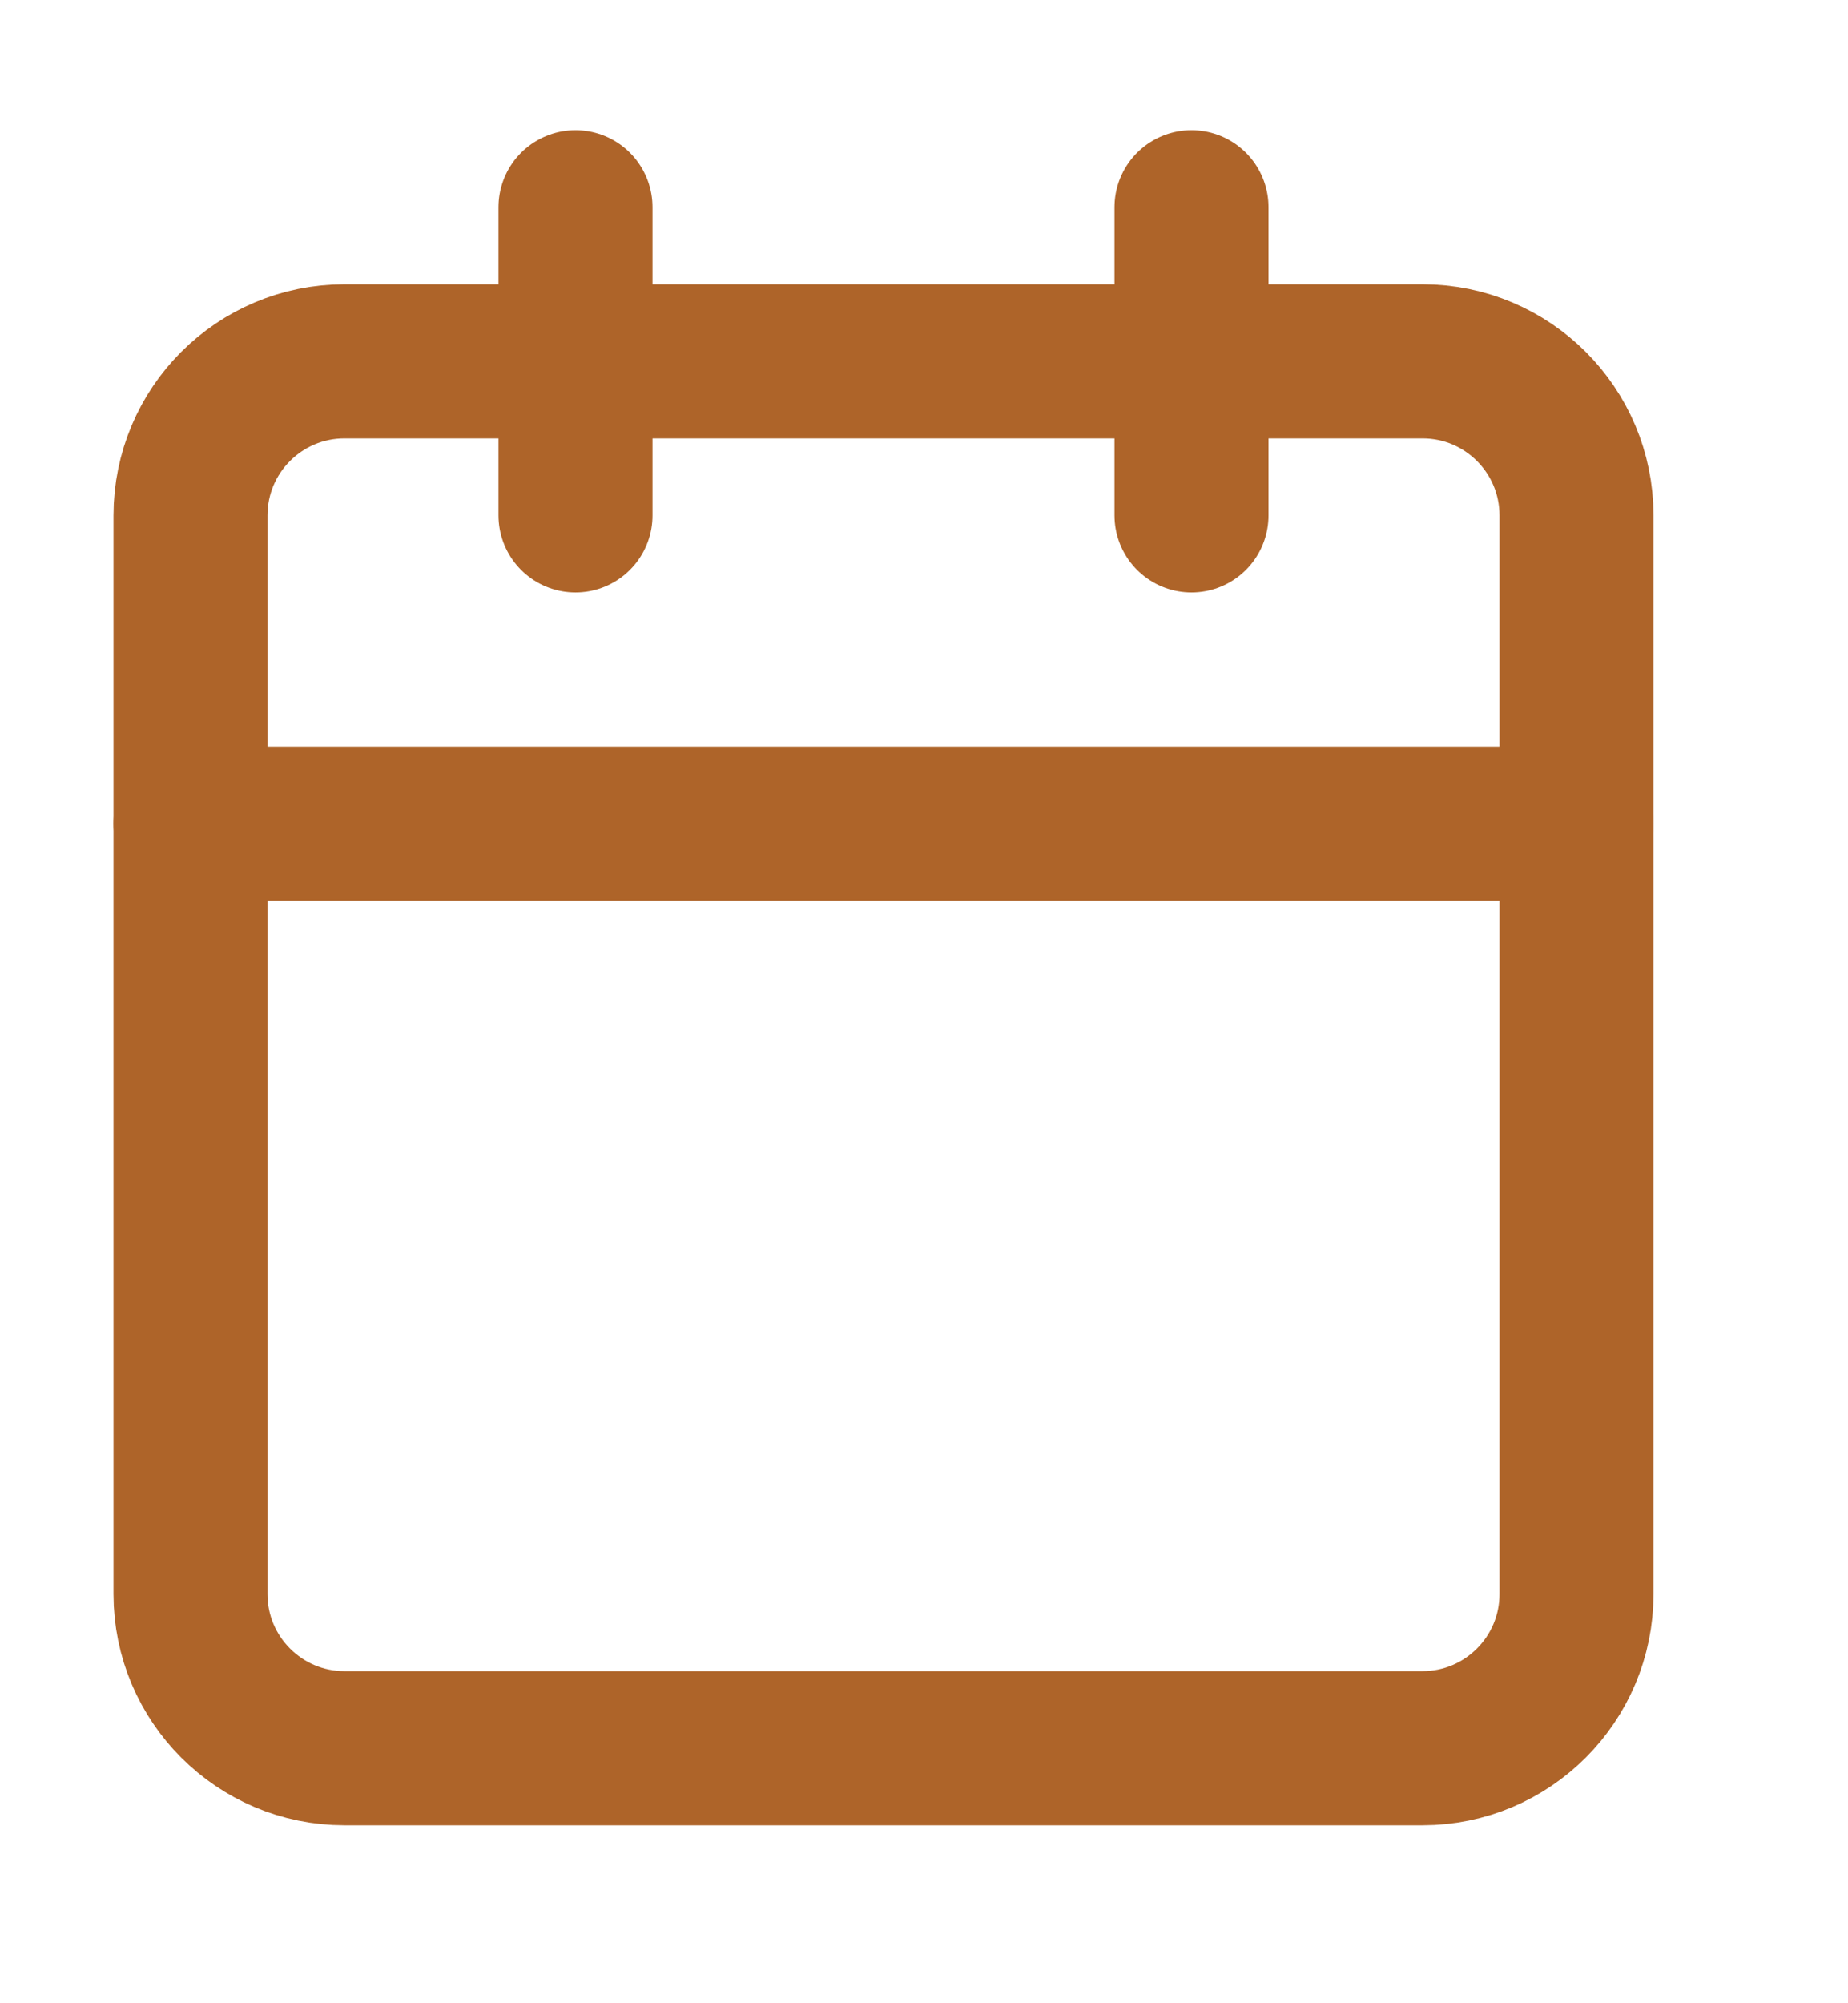<svg width="24" height="26" viewBox="0 0 24 26" fill="none" xmlns="http://www.w3.org/2000/svg">
<path d="M18.474 4.69H4.474C3.369 4.69 2.474 5.585 2.474 6.69V20.69C2.474 21.794 3.369 22.69 4.474 22.69H18.474C19.578 22.69 20.474 21.794 20.474 20.69V6.69C20.474 5.585 19.578 4.69 18.474 4.69Z" stroke="#AE6429" stroke-width="2" stroke-linecap="round" stroke-linejoin="round"/>
<path d="M15.474 2.69V6.69" stroke="#AE6429" stroke-width="2" stroke-linecap="round" stroke-linejoin="round"/>
<path d="M7.474 2.69V6.69" stroke="#AE6429" stroke-width="2" stroke-linecap="round" stroke-linejoin="round"/>
<path d="M2.474 10.69H20.474" stroke="#AE6429" stroke-width="2" stroke-linecap="round" stroke-linejoin="round"/>
</svg>
